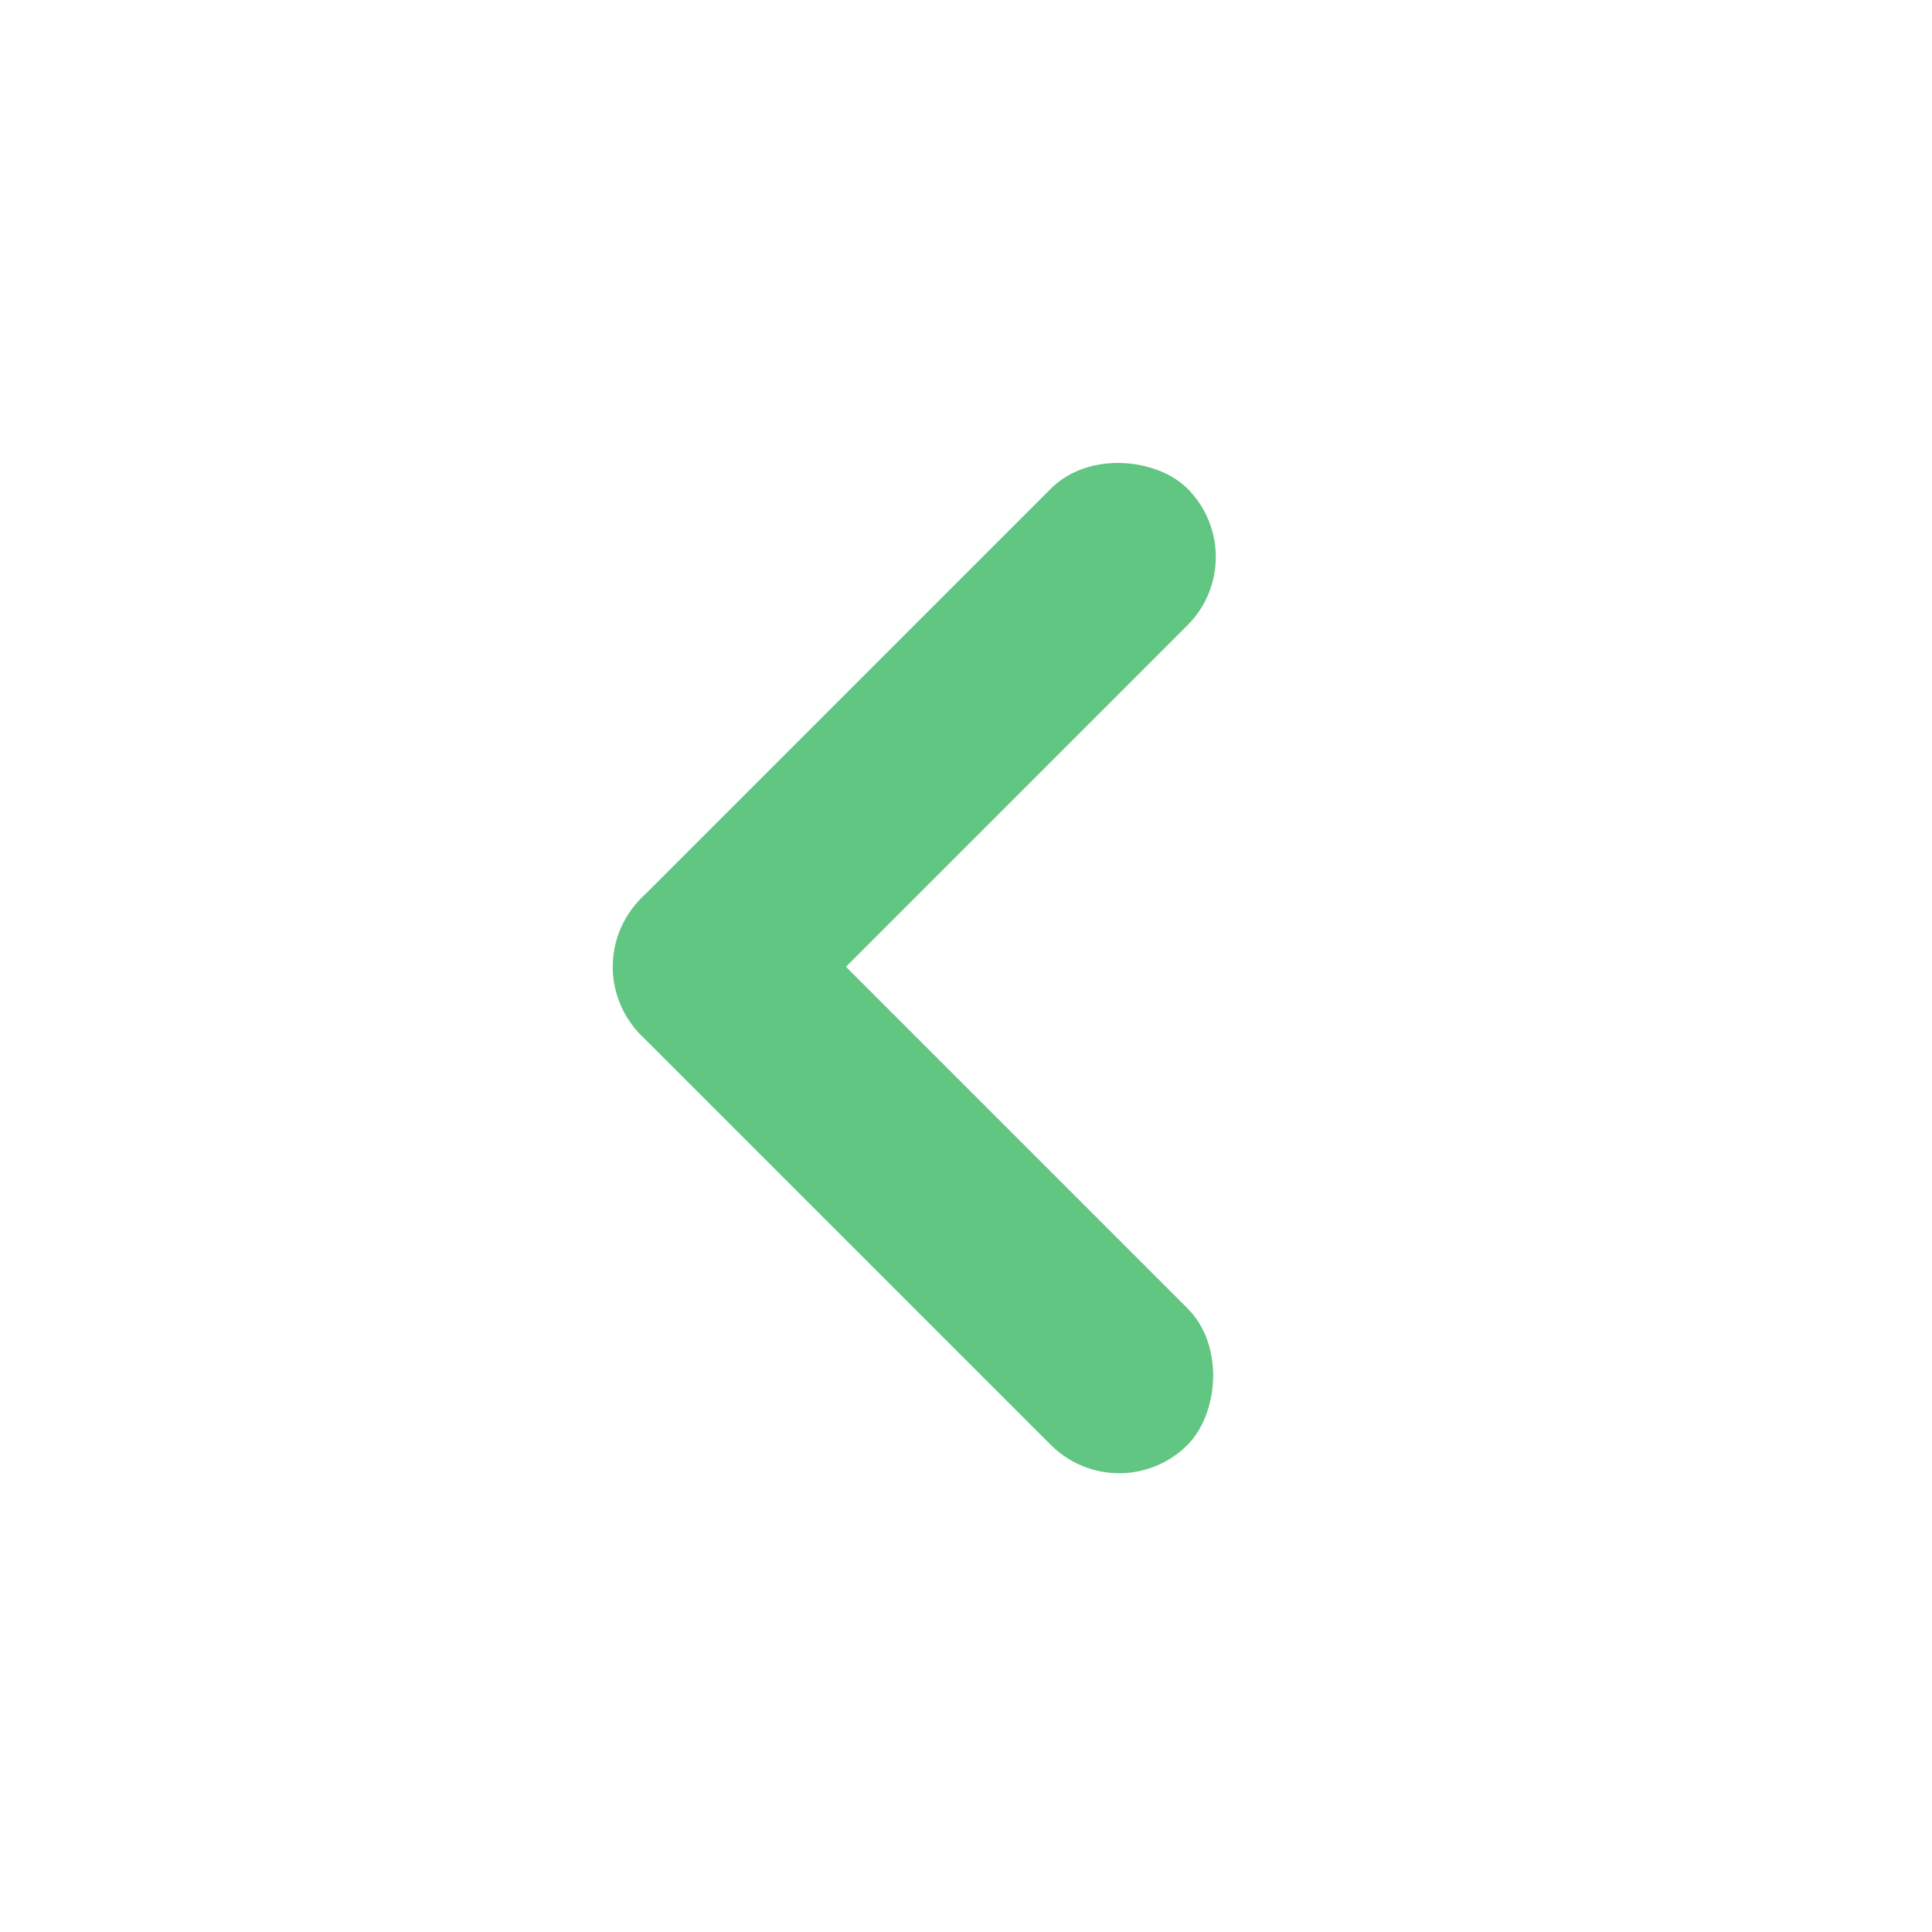 <svg id="icon-highlight-arrow-left" xmlns="http://www.w3.org/2000/svg" width="40" height="40" viewBox="0 0 40 40">
  <rect id="矩形_38159" data-name="矩形 38159" width="16" height="4" rx="2" transform="translate(26 11.531) rotate(135)" fill="#60c681"/>
  <rect id="矩形_38160" data-name="矩形 38160" width="16" height="4" rx="2" transform="translate(23.171 31.33) rotate(-135)" fill="#60c681"/>
  <rect id="矩形_38161" data-name="矩形 38161" width="40" height="40" fill="none"/>
</svg>
